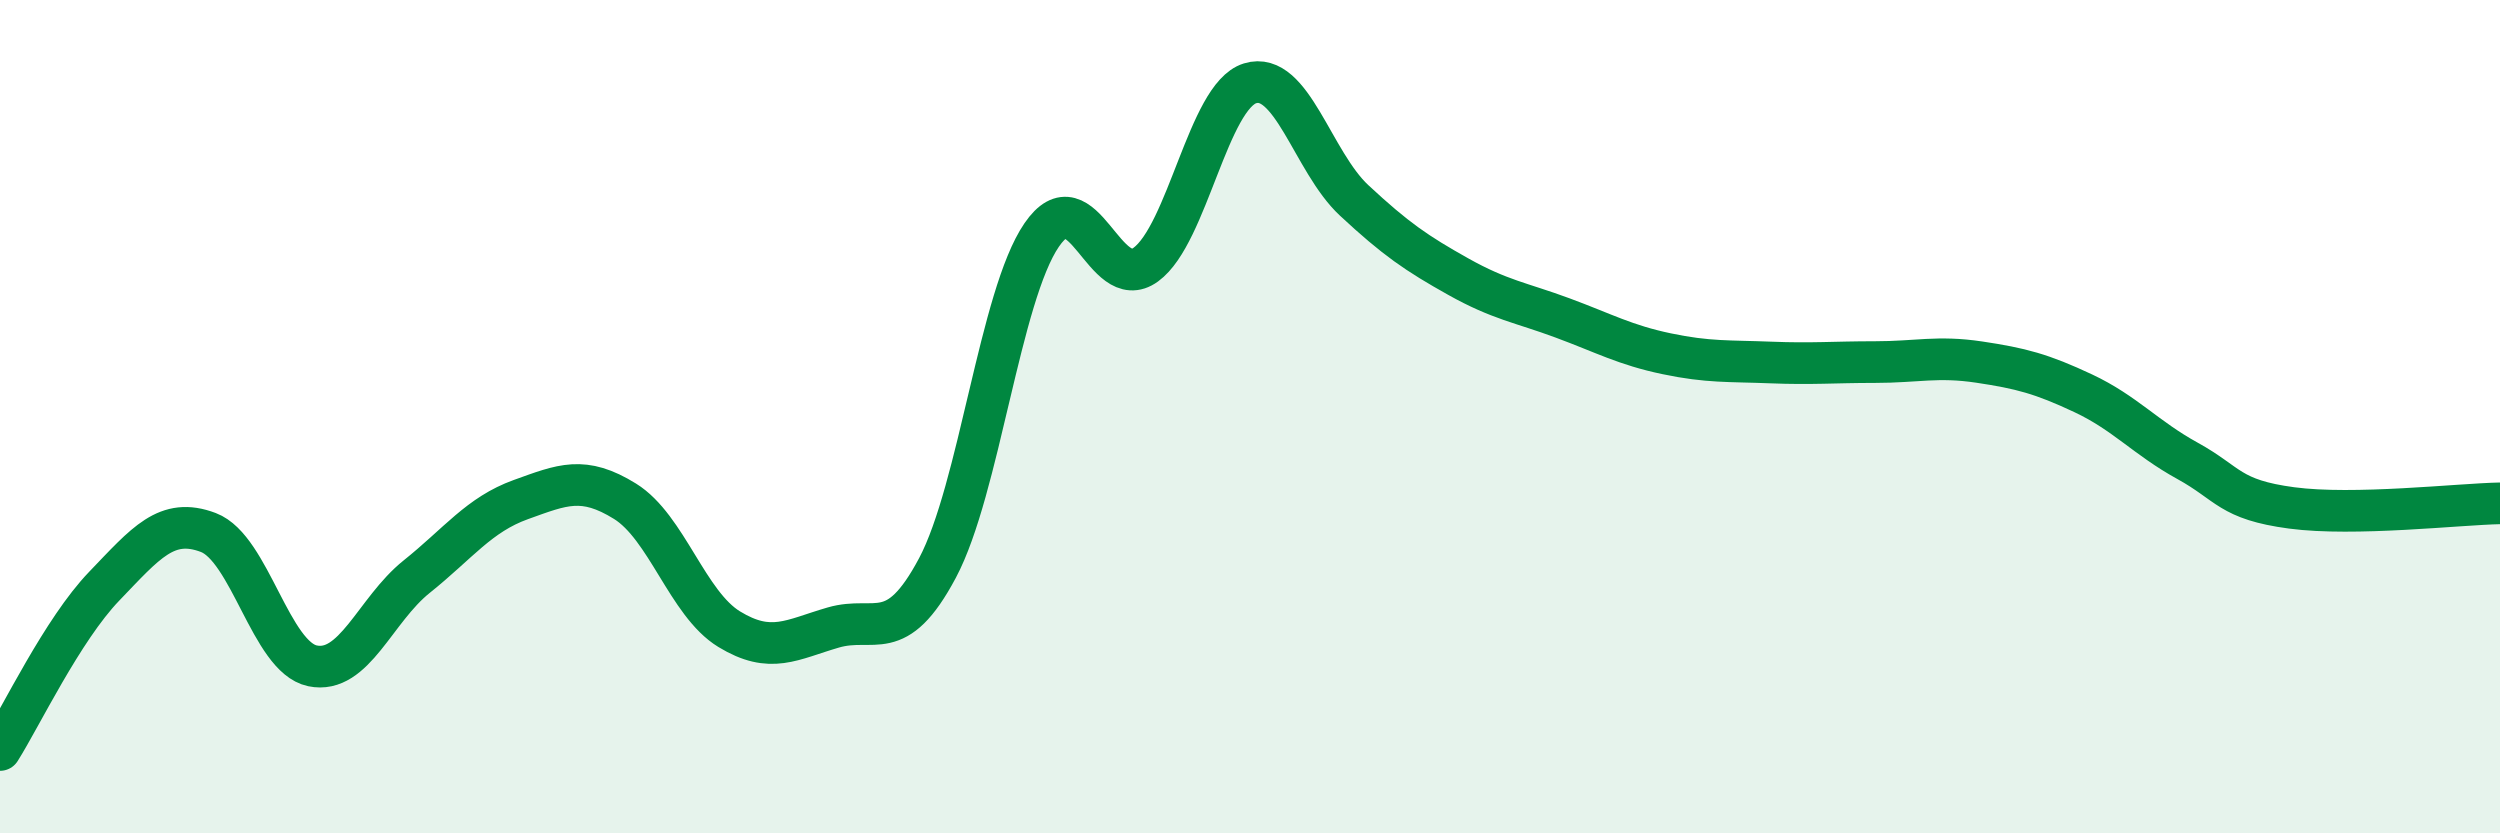 
    <svg width="60" height="20" viewBox="0 0 60 20" xmlns="http://www.w3.org/2000/svg">
      <path
        d="M 0,18 C 0.5,17.21 1.5,15.11 2.5,14.07 C 3.5,13.03 4,12.4 5,12.78 C 6,13.16 6.5,15.77 7.5,15.98 C 8.5,16.19 9,14.64 10,13.84 C 11,13.04 11.5,12.35 12.5,11.99 C 13.5,11.63 14,11.41 15,12.03 C 16,12.65 16.5,14.49 17.5,15.1 C 18.5,15.71 19,15.35 20,15.06 C 21,14.77 21.5,15.51 22.5,13.63 C 23.5,11.75 24,7.1 25,5.64 C 26,4.18 26.5,7.08 27.5,6.35 C 28.5,5.62 29,2.31 30,2 C 31,1.69 31.5,3.88 32.5,4.81 C 33.5,5.74 34,6.08 35,6.64 C 36,7.2 36.5,7.26 37.5,7.63 C 38.5,8 39,8.28 40,8.49 C 41,8.7 41.5,8.66 42.5,8.7 C 43.5,8.74 44,8.69 45,8.69 C 46,8.69 46.5,8.54 47.5,8.69 C 48.5,8.84 49,8.97 50,9.44 C 51,9.91 51.5,10.51 52.5,11.06 C 53.5,11.61 53.5,11.99 55,12.19 C 56.5,12.39 59,12.1 60,12.08L60 20L0 20Z"
        fill="#008740"
        opacity="0.1"
        stroke-linecap="round"
        stroke-linejoin="round"
      />
      <path
        d="M 0,18 C 0.5,17.21 1.5,15.11 2.5,14.07 C 3.5,13.03 4,12.4 5,12.78 C 6,13.16 6.5,15.77 7.5,15.98 C 8.5,16.19 9,14.64 10,13.84 C 11,13.04 11.5,12.35 12.5,11.99 C 13.5,11.63 14,11.41 15,12.03 C 16,12.65 16.5,14.49 17.5,15.1 C 18.5,15.71 19,15.35 20,15.06 C 21,14.77 21.5,15.51 22.5,13.63 C 23.5,11.75 24,7.1 25,5.64 C 26,4.18 26.5,7.08 27.5,6.35 C 28.5,5.62 29,2.31 30,2 C 31,1.69 31.5,3.88 32.5,4.81 C 33.5,5.74 34,6.08 35,6.64 C 36,7.2 36.5,7.26 37.5,7.63 C 38.5,8 39,8.28 40,8.49 C 41,8.7 41.5,8.66 42.5,8.7 C 43.5,8.74 44,8.69 45,8.69 C 46,8.69 46.5,8.54 47.5,8.69 C 48.5,8.84 49,8.97 50,9.44 C 51,9.91 51.5,10.51 52.5,11.06 C 53.5,11.61 53.5,11.99 55,12.19 C 56.5,12.39 59,12.1 60,12.08"
        stroke="#008740"
        stroke-width="1"
        fill="none"
        stroke-linecap="round"
        stroke-linejoin="round"
      />
    </svg>
  